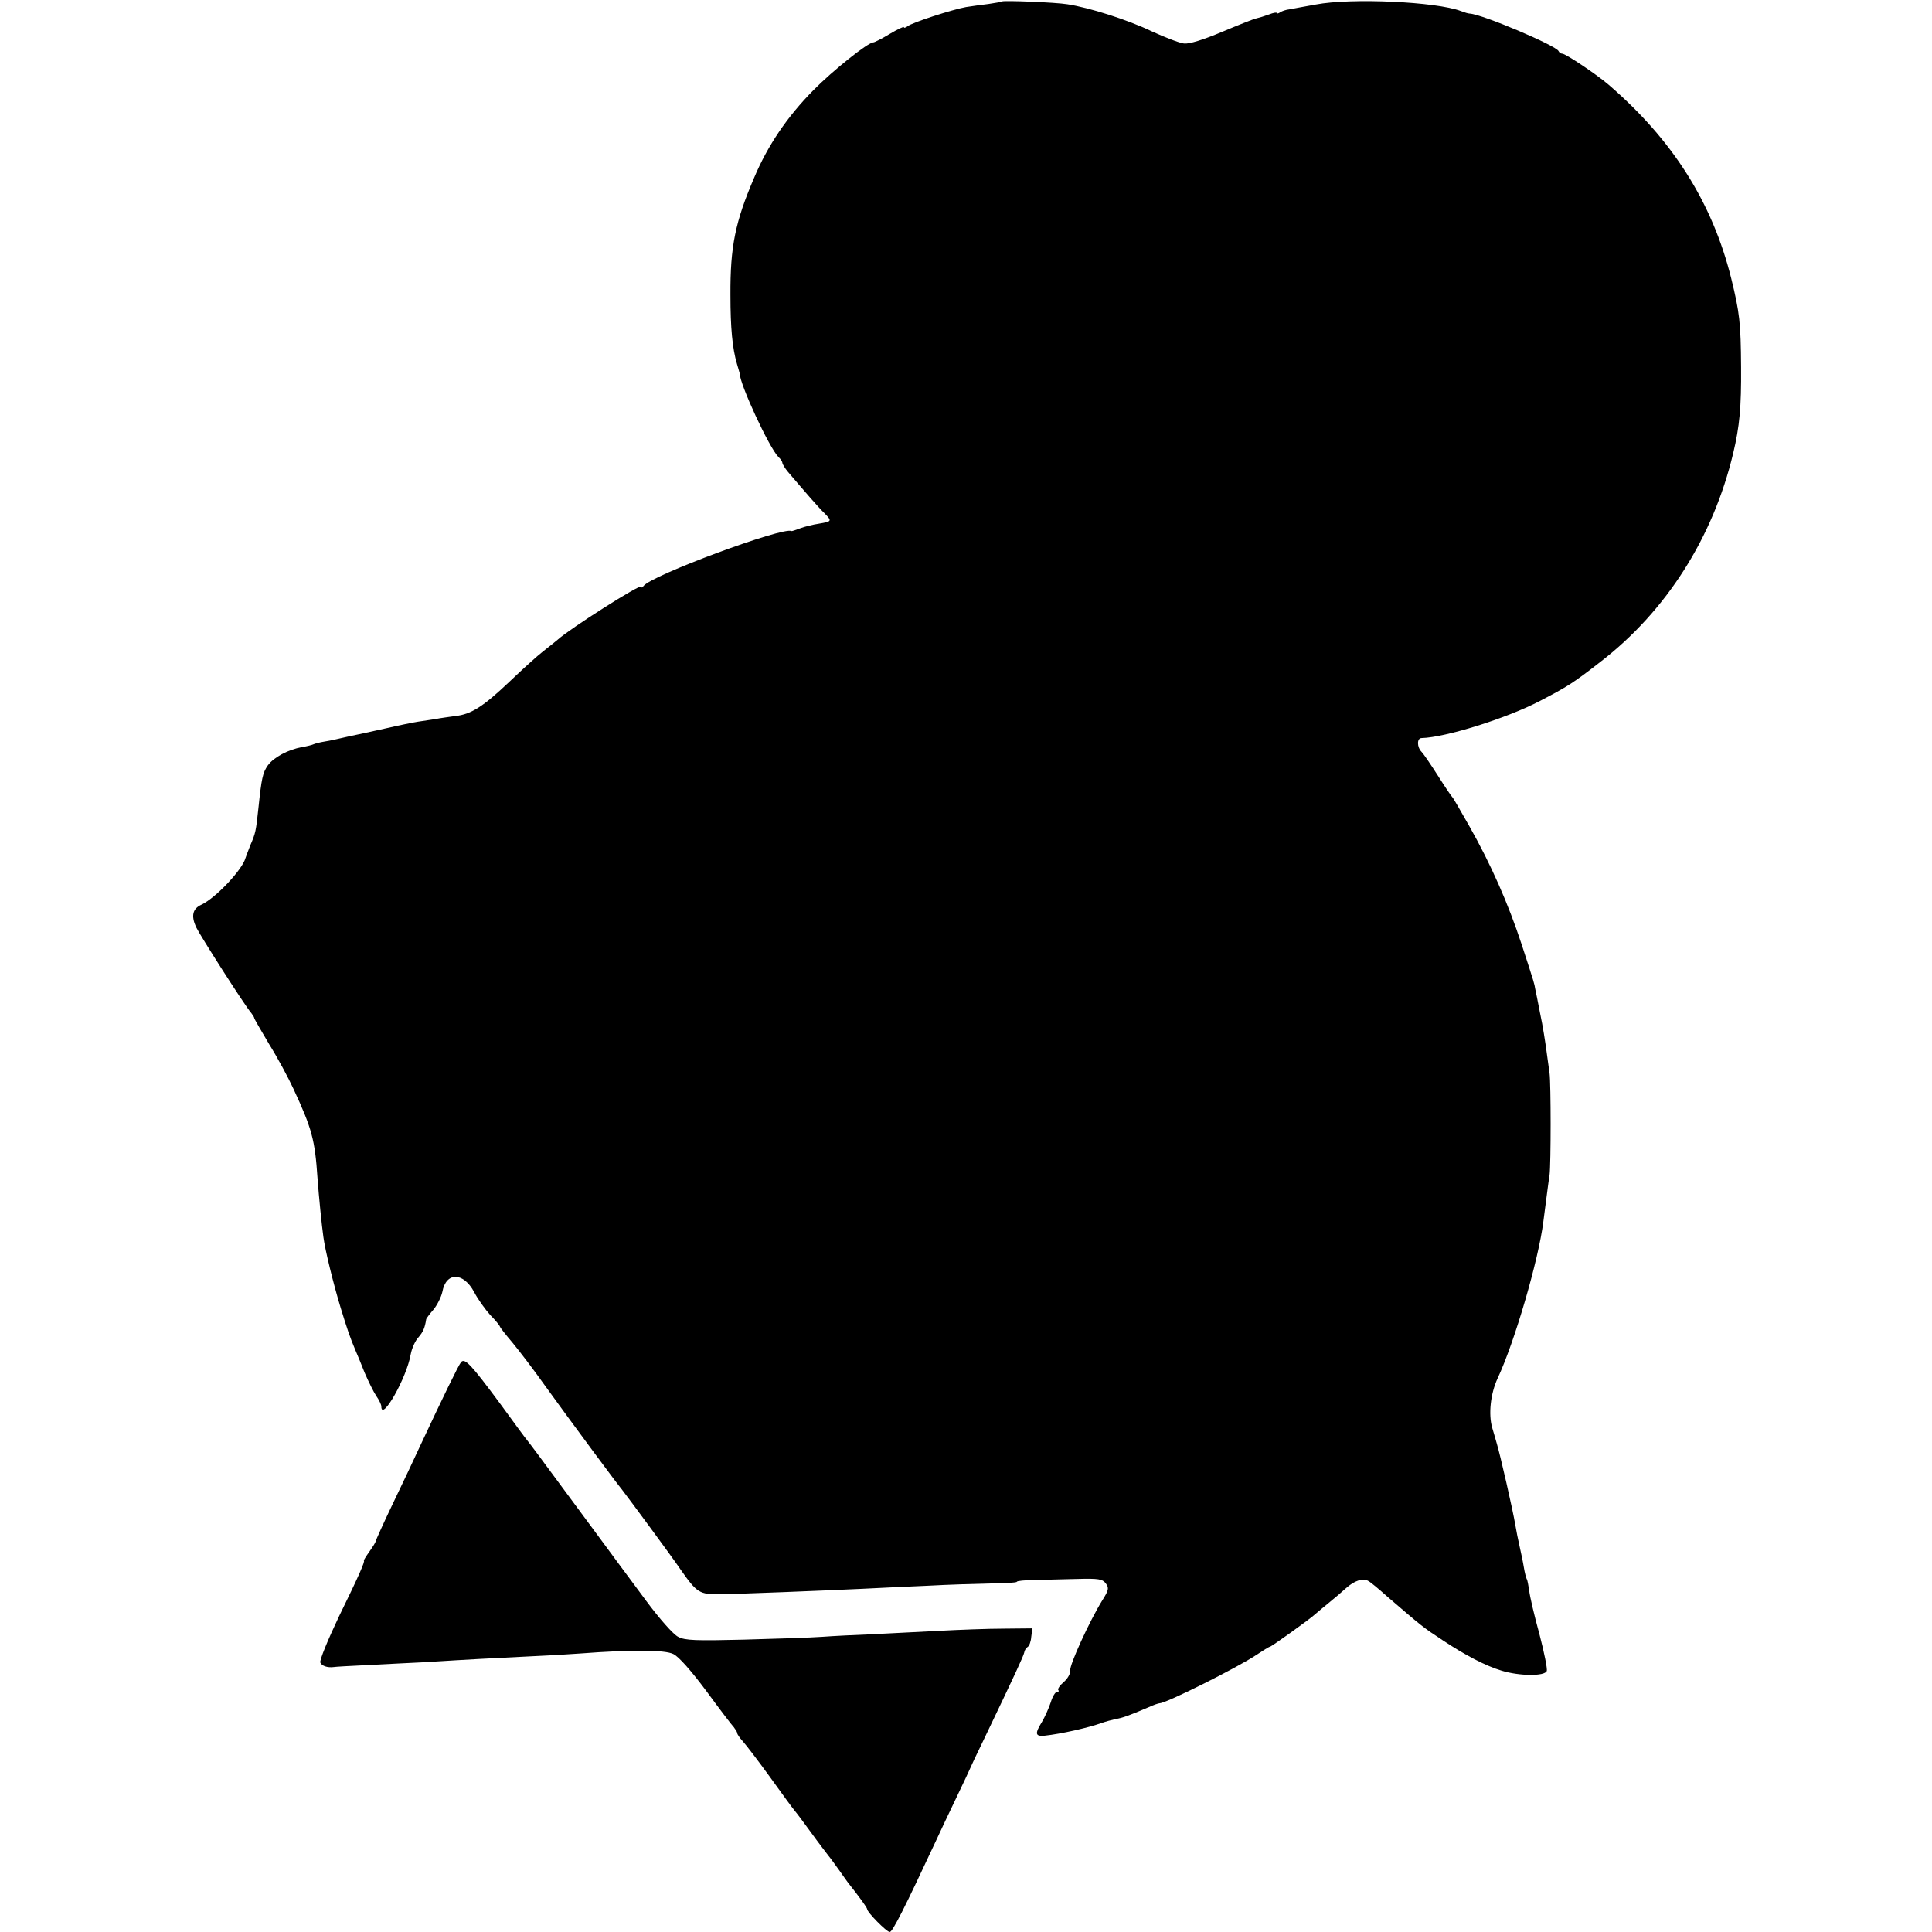 <?xml version="1.0" standalone="no"?>
<!DOCTYPE svg PUBLIC "-//W3C//DTD SVG 20010904//EN"
 "http://www.w3.org/TR/2001/REC-SVG-20010904/DTD/svg10.dtd">
<svg version="1.0" xmlns="http://www.w3.org/2000/svg"
 width="684pt" height="684pt" viewBox="0 0 684 684"
 preserveAspectRatio="xMidYMid meet">
<g transform="translate(0,684) scale(0.1,-0.1)"
fill="#000000" stroke="none">
<path d="M3548 6835 c-2 -2 -23 -5 -48 -9 -25 -3 -61 -8 -80 -11 -46 -8 -192
-55 -207 -68 -7 -5 -13 -7 -13 -3 0 3 -23 -8 -50 -24 -28 -17 -54 -30 -58 -30
-19 0 -144 -100 -212 -169 -93 -94 -162 -196 -210 -310 -67 -156 -85 -244 -84
-416 0 -116 7 -189 23 -243 5 -18 10 -33 10 -35 0 -37 104 -262 137 -295 8 -7
14 -17 14 -21 0 -4 9 -19 20 -32 58 -68 107 -125 129 -146 27 -28 27 -29 -20
-37 -20 -3 -49 -10 -65 -16 -16 -6 -30 -11 -32 -10 -29 16 -499 -158 -524
-195 -4 -5 -8 -7 -8 -2 0 12 -252 -148 -296 -188 -6 -5 -28 -23 -50 -40 -21
-16 -76 -66 -122 -110 -92 -87 -134 -114 -190 -120 -20 -3 -53 -7 -72 -11 -19
-3 -46 -7 -60 -9 -14 -2 -68 -13 -120 -25 -52 -12 -106 -23 -120 -26 -14 -3
-32 -7 -40 -9 -8 -2 -30 -7 -49 -10 -19 -3 -37 -8 -41 -10 -4 -2 -22 -7 -41
-10 -49 -9 -100 -36 -121 -65 -18 -26 -22 -45 -33 -150 -9 -84 -10 -89 -29
-133 -8 -21 -16 -41 -17 -45 -11 -41 -105 -141 -156 -165 -31 -14 -37 -39 -19
-79 15 -31 173 -279 196 -305 5 -7 10 -14 10 -17 0 -3 24 -44 53 -93 30 -48
68 -119 86 -158 65 -140 76 -180 85 -315 5 -68 15 -168 21 -210 6 -46 35 -164
61 -250 25 -81 32 -102 53 -152 6 -13 20 -48 32 -78 13 -30 31 -67 41 -82 10
-14 18 -31 18 -37 0 -57 90 101 104 184 4 22 17 50 28 61 16 19 22 32 27 64 1
3 12 18 26 34 13 16 27 44 31 62 13 72 75 71 113 -1 13 -25 39 -61 57 -81 19
-19 34 -38 34 -41 0 -2 20 -28 44 -56 24 -29 76 -97 115 -152 93 -129 251
-342 274 -370 18 -23 175 -235 206 -281 59 -84 67 -89 141 -88 76 1 348 12
500 19 58 3 164 8 235 11 72 4 172 7 222 8 51 0 93 3 93 6 0 3 28 6 63 6 34 1
102 3 150 4 76 2 90 0 102 -16 12 -16 10 -24 -12 -59 -46 -74 -117 -230 -114
-249 1 -11 -9 -29 -23 -41 -14 -12 -23 -25 -19 -29 3 -3 1 -6 -5 -6 -6 0 -16
-17 -22 -37 -7 -21 -21 -52 -31 -69 -26 -42 -24 -52 9 -49 57 6 155 28 202 45
14 5 36 11 50 14 24 4 44 11 117 42 17 8 35 14 39 14 23 0 275 126 342 171 24
16 45 29 48 29 5 0 142 98 160 115 6 5 28 24 48 40 21 17 48 40 61 52 30 27
60 37 79 26 8 -4 38 -29 67 -55 123 -106 128 -110 195 -154 81 -54 154 -92
211 -109 62 -19 152 -20 159 -1 3 7 -9 66 -26 131 -18 65 -34 134 -36 153 -3
19 -6 38 -9 42 -2 4 -7 22 -10 41 -3 19 -10 52 -15 74 -5 22 -12 56 -15 75 -9
54 -54 251 -66 290 -5 19 -13 44 -16 55 -14 48 -6 121 19 175 60 128 145 419
162 555 13 98 17 134 22 165 5 40 5 322 0 360 -2 14 -7 50 -11 80 -4 30 -13
89 -22 130 -8 41 -16 82 -18 90 -3 18 -1 13 -48 157 -47 143 -109 284 -185
418 -16 28 -35 61 -43 75 -8 14 -16 27 -19 30 -3 3 -26 37 -50 75 -25 39 -50
76 -57 83 -17 17 -17 49 0 49 84 2 302 70 420 132 96 50 117 63 212 137 234
180 400 441 471 739 23 96 29 164 28 305 -1 157 -5 193 -35 315 -67 268 -207
490 -435 686 -42 36 -151 109 -163 109 -5 0 -11 4 -13 9 -7 19 -271 131 -315
133 -5 0 -18 4 -31 9 -87 33 -388 47 -514 23 -40 -7 -82 -15 -93 -17 -11 -1
-26 -6 -32 -10 -7 -5 -13 -6 -13 -3 0 3 -12 1 -27 -5 -16 -6 -36 -12 -45 -14
-10 -2 -65 -24 -122 -48 -67 -28 -115 -43 -134 -41 -17 2 -68 22 -114 43 -85
41 -221 84 -299 96 -43 7 -226 14 -231 10z"/>
<path d="M1632 2017 c-9 -11 -65 -126 -145 -297 -19 -41 -62 -133 -96 -203
-34 -71 -61 -131 -61 -134 0 -3 -10 -19 -22 -36 -13 -18 -21 -32 -20 -32 6 0
-16 -51 -88 -198 -39 -82 -69 -155 -66 -163 5 -12 25 -19 48 -16 3 1 57 4 120
7 62 3 151 8 198 10 176 11 238 14 360 20 69 3 156 8 194 11 185 14 300 13
330 -2 19 -9 63 -59 116 -130 47 -64 91 -122 98 -129 6 -8 12 -17 12 -21 0 -4
9 -17 19 -28 11 -12 54 -68 96 -126 42 -58 81 -112 88 -120 7 -8 34 -44 60
-80 26 -36 54 -72 60 -80 7 -8 23 -31 37 -50 13 -19 28 -39 32 -45 42 -53 68
-89 68 -94 0 -11 69 -81 80 -81 10 0 54 88 160 315 18 39 53 113 78 165 25 52
46 97 47 100 1 3 21 46 45 95 117 244 143 301 146 314 1 8 7 17 12 20 6 3 12
20 13 36 l4 30 -100 -1 c-55 0 -161 -4 -235 -8 -74 -4 -180 -9 -235 -12 -55
-2 -134 -6 -175 -9 -41 -3 -166 -7 -278 -10 -168 -4 -207 -3 -231 10 -17 8
-67 65 -113 127 -159 214 -151 205 -301 407 -59 80 -113 153 -120 161 -7 8
-50 67 -96 130 -103 139 -126 164 -139 147z"/>
</g>
</svg>
